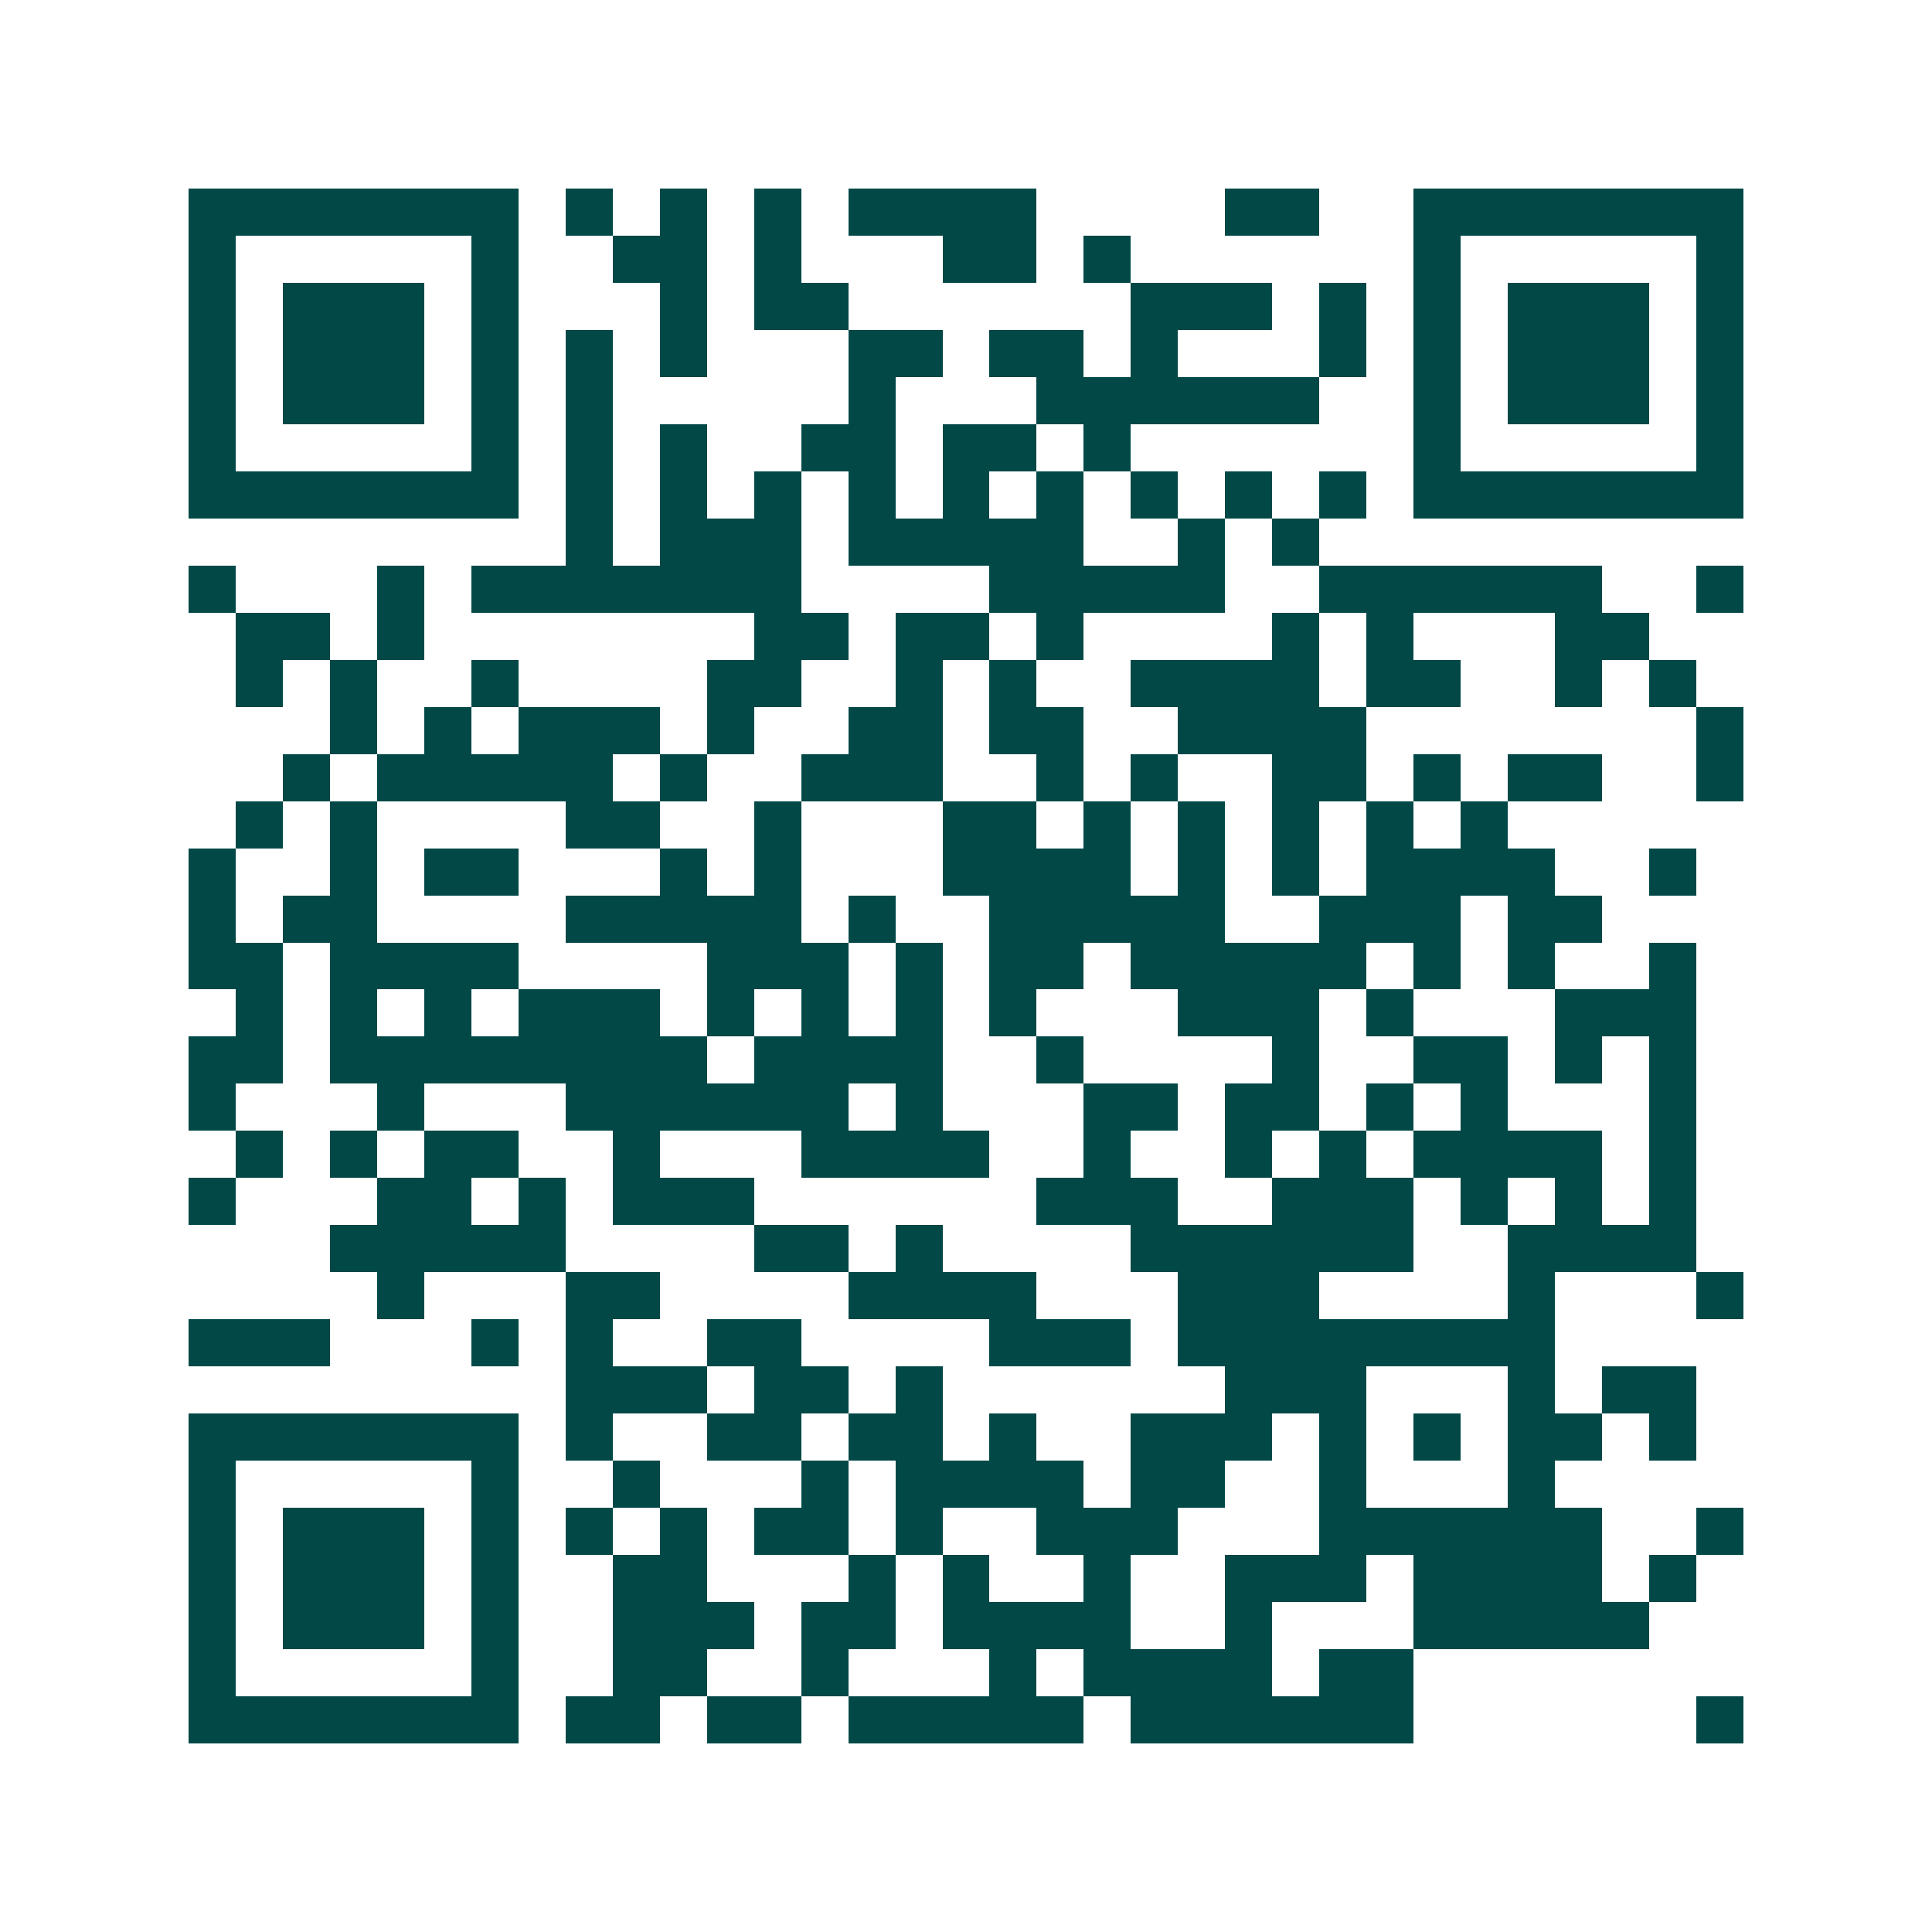 <svg xmlns="http://www.w3.org/2000/svg" width="200" height="200" viewBox="0 0 41 41" shape-rendering="crispEdges"><path fill="#ffffff" d="M0 0h41v41H0z"/><path stroke="#014847" d="M4 4.5h7m1 0h1m1 0h1m1 0h1m1 0h4m4 0h2m2 0h7M4 5.5h1m5 0h1m2 0h2m1 0h1m3 0h2m1 0h1m6 0h1m5 0h1M4 6.5h1m1 0h3m1 0h1m3 0h1m1 0h2m6 0h3m1 0h1m1 0h1m1 0h3m1 0h1M4 7.5h1m1 0h3m1 0h1m1 0h1m1 0h1m3 0h2m1 0h2m1 0h1m3 0h1m1 0h1m1 0h3m1 0h1M4 8.5h1m1 0h3m1 0h1m1 0h1m5 0h1m3 0h6m2 0h1m1 0h3m1 0h1M4 9.5h1m5 0h1m1 0h1m1 0h1m2 0h2m1 0h2m1 0h1m6 0h1m5 0h1M4 10.5h7m1 0h1m1 0h1m1 0h1m1 0h1m1 0h1m1 0h1m1 0h1m1 0h1m1 0h1m1 0h7M12 11.5h1m1 0h3m1 0h5m2 0h1m1 0h1M4 12.5h1m3 0h1m1 0h7m4 0h5m2 0h6m2 0h1M5 13.5h2m1 0h1m7 0h2m1 0h2m1 0h1m4 0h1m1 0h1m3 0h2M5 14.5h1m1 0h1m2 0h1m4 0h2m2 0h1m1 0h1m2 0h4m1 0h2m2 0h1m1 0h1M7 15.5h1m1 0h1m1 0h3m1 0h1m2 0h2m1 0h2m2 0h4m7 0h1M6 16.5h1m1 0h5m1 0h1m2 0h3m2 0h1m1 0h1m2 0h2m1 0h1m1 0h2m2 0h1M5 17.5h1m1 0h1m4 0h2m2 0h1m3 0h2m1 0h1m1 0h1m1 0h1m1 0h1m1 0h1M4 18.5h1m2 0h1m1 0h2m3 0h1m1 0h1m3 0h4m1 0h1m1 0h1m1 0h4m2 0h1M4 19.5h1m1 0h2m4 0h5m1 0h1m2 0h5m2 0h3m1 0h2M4 20.5h2m1 0h4m4 0h3m1 0h1m1 0h2m1 0h5m1 0h1m1 0h1m2 0h1M5 21.5h1m1 0h1m1 0h1m1 0h3m1 0h1m1 0h1m1 0h1m1 0h1m3 0h3m1 0h1m3 0h3M4 22.5h2m1 0h8m1 0h4m2 0h1m4 0h1m2 0h2m1 0h1m1 0h1M4 23.5h1m3 0h1m3 0h6m1 0h1m3 0h2m1 0h2m1 0h1m1 0h1m3 0h1M5 24.5h1m1 0h1m1 0h2m2 0h1m3 0h4m2 0h1m2 0h1m1 0h1m1 0h4m1 0h1M4 25.5h1m3 0h2m1 0h1m1 0h3m6 0h3m2 0h3m1 0h1m1 0h1m1 0h1M7 26.5h5m4 0h2m1 0h1m4 0h6m2 0h4M8 27.5h1m3 0h2m4 0h4m3 0h3m4 0h1m3 0h1M4 28.5h3m3 0h1m1 0h1m2 0h2m4 0h3m1 0h8M12 29.5h3m1 0h2m1 0h1m6 0h3m3 0h1m1 0h2M4 30.5h7m1 0h1m2 0h2m1 0h2m1 0h1m2 0h3m1 0h1m1 0h1m1 0h2m1 0h1M4 31.5h1m5 0h1m2 0h1m3 0h1m1 0h4m1 0h2m2 0h1m3 0h1M4 32.5h1m1 0h3m1 0h1m1 0h1m1 0h1m1 0h2m1 0h1m2 0h3m3 0h6m2 0h1M4 33.5h1m1 0h3m1 0h1m2 0h2m3 0h1m1 0h1m2 0h1m2 0h3m1 0h4m1 0h1M4 34.5h1m1 0h3m1 0h1m2 0h3m1 0h2m1 0h4m2 0h1m3 0h5M4 35.5h1m5 0h1m2 0h2m2 0h1m3 0h1m1 0h4m1 0h2M4 36.5h7m1 0h2m1 0h2m1 0h5m1 0h6m6 0h1"/></svg>
